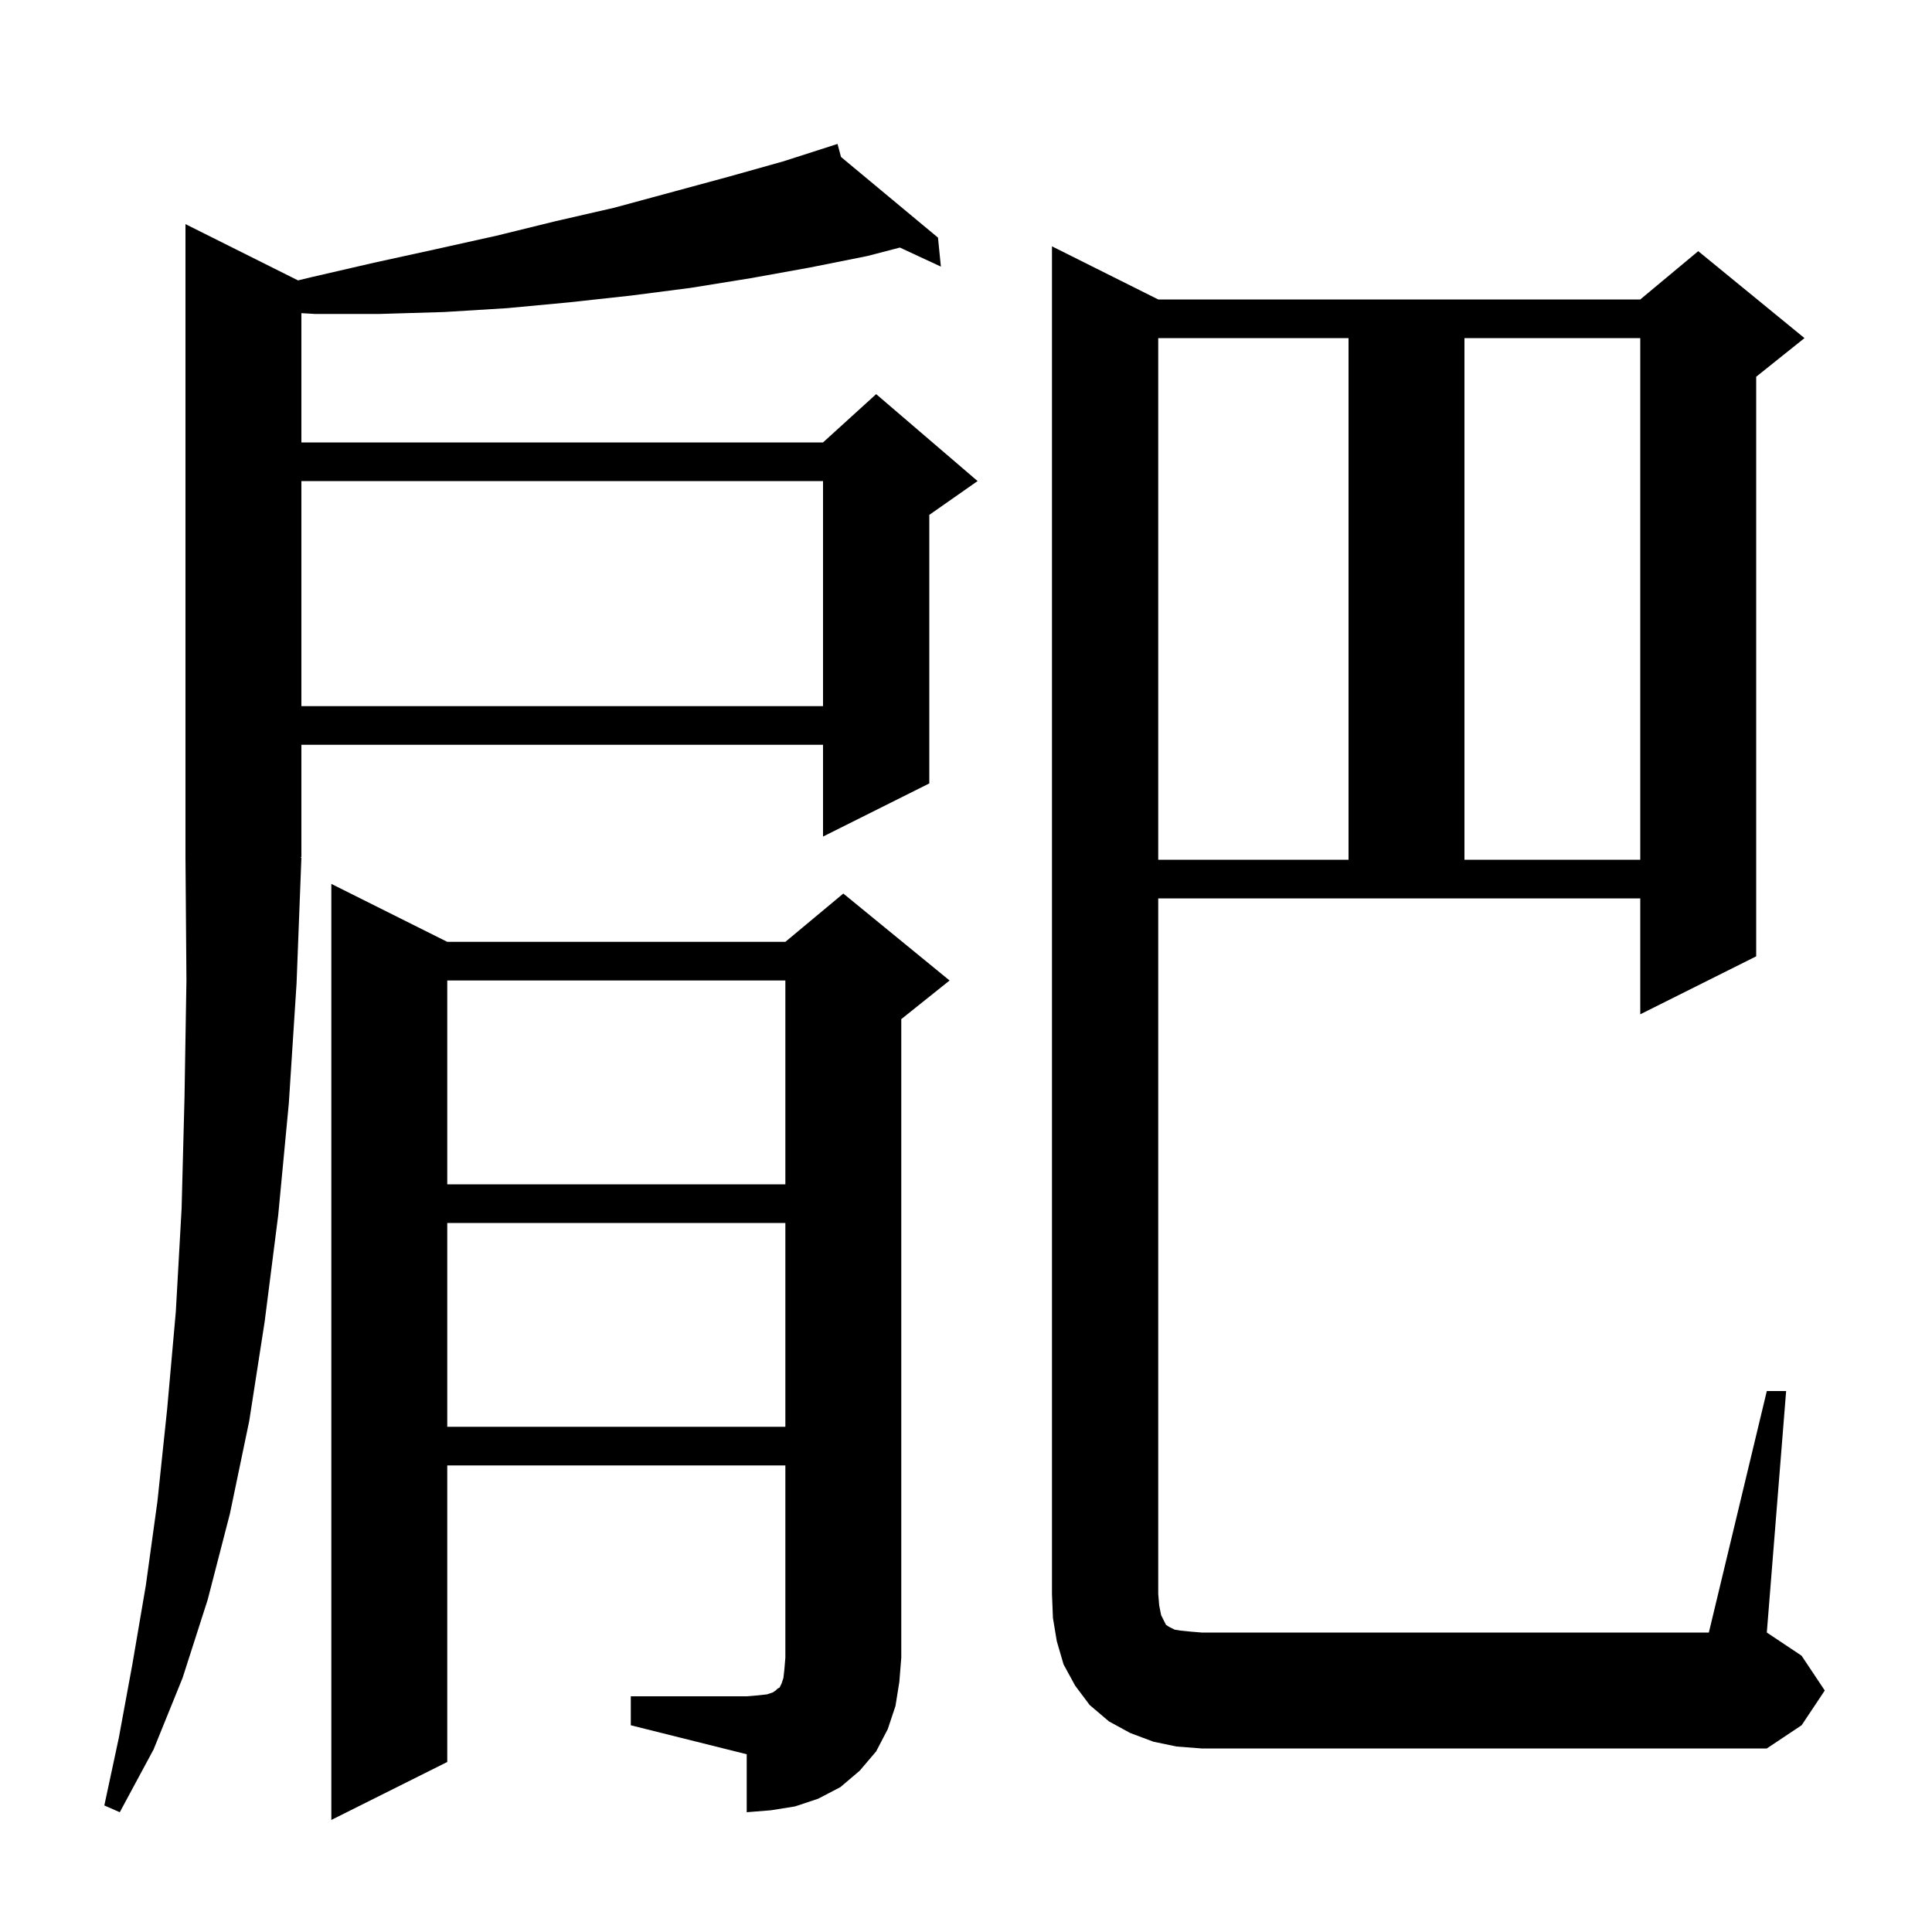 <svg xmlns="http://www.w3.org/2000/svg" xmlns:xlink="http://www.w3.org/1999/xlink" version="1.1" baseProfile="full" viewBox="0 0 200 200" width="200" height="200"><g fill="currentColor"><path d="M 30.853 29.027 L 32.2 28.7 L 38.7 27.2 L 45.1 25.8 L 51.4 24.4 L 57.5 22.9 L 63.6 21.5 L 75.4 18.3 L 81.1 16.7 L 86.7 14.9 L 87.06 16.248 L 97.1 24.6 L 97.4 27.6 L 93.155 25.627 L 89.8 26.5 L 83.8 27.7 L 77.7 28.8 L 71.5 29.8 L 65.3 30.6 L 58.9 31.3 L 52.5 31.9 L 46.0 32.3 L 39.3 32.5 L 32.6 32.5 L 31.2 32.418 L 31.2 45.8 L 85.2 45.8 L 90.7 40.8 L 101.2 49.8 L 96.2 53.3 L 96.2 81.1 L 85.2 86.6 L 85.2 77.1 L 31.2 77.1 L 31.2 88.7 L 31.134 88.799 L 31.2 88.8 L 30.7 101.8 L 29.9 114.2 L 28.8 125.8 L 27.4 136.8 L 25.8 147.1 L 23.8 156.7 L 21.5 165.6 L 18.9 173.7 L 15.9 181.1 L 12.4 187.6 L 10.8 186.9 L 12.3 179.9 L 13.7 172.3 L 15.1 164.1 L 16.3 155.4 L 17.3 145.9 L 18.2 135.8 L 18.8 125.1 L 19.1 113.6 L 19.3 101.5 L 19.2 88.7 L 19.2 23.2 Z M 65.3 175.6 L 77.3 175.6 L 78.5 175.5 L 79.4 175.4 L 80.0 175.2 L 80.3 175.0 L 80.5 174.8 L 80.7 174.7 L 80.9 174.3 L 81.1 173.7 L 81.2 172.8 L 81.3 171.6 L 81.3 151.7 L 46.3 151.7 L 46.3 182.4 L 34.3 188.4 L 34.3 91.5 L 46.3 97.5 L 81.3 97.5 L 87.3 92.5 L 98.3 101.5 L 93.3 105.5 L 93.3 171.6 L 93.1 174.1 L 92.7 176.6 L 91.9 179.0 L 90.7 181.3 L 89.0 183.3 L 87.0 185.0 L 84.7 186.2 L 82.3 187.0 L 79.8 187.4 L 77.3 187.6 L 77.3 181.6 L 65.3 178.6 Z M 182.9 144.0 L 184.9 144.0 L 182.9 169.0 L 186.5 171.4 L 188.9 175.0 L 186.5 178.6 L 182.9 181.0 L 124.4 181.0 L 121.8 180.8 L 119.4 180.3 L 117.0 179.4 L 114.8 178.2 L 112.8 176.5 L 111.3 174.5 L 110.1 172.3 L 109.4 169.9 L 109.0 167.5 L 108.9 165.0 L 108.9 25.5 L 119.9 31.0 L 169.8 31.0 L 175.8 26.0 L 186.8 35.0 L 181.8 39.0 L 181.8 99.0 L 169.8 105.0 L 169.8 93.0 L 119.9 93.0 L 119.9 165.0 L 120.0 166.2 L 120.2 167.2 L 120.7 168.2 L 121.0 168.4 L 121.6 168.7 L 122.2 168.8 L 123.2 168.9 L 124.4 169.0 L 176.9 169.0 Z M 46.3 126.6 L 46.3 147.7 L 81.3 147.7 L 81.3 126.6 Z M 46.3 101.5 L 46.3 122.6 L 81.3 122.6 L 81.3 101.5 Z M 119.9 35.0 L 119.9 89.0 L 139.6 89.0 L 139.6 35.0 Z M 151.6 35.0 L 151.6 89.0 L 169.8 89.0 L 169.8 35.0 Z M 31.2 49.8 L 31.2 73.1 L 85.2 73.1 L 85.2 49.8 Z "/></g></svg>